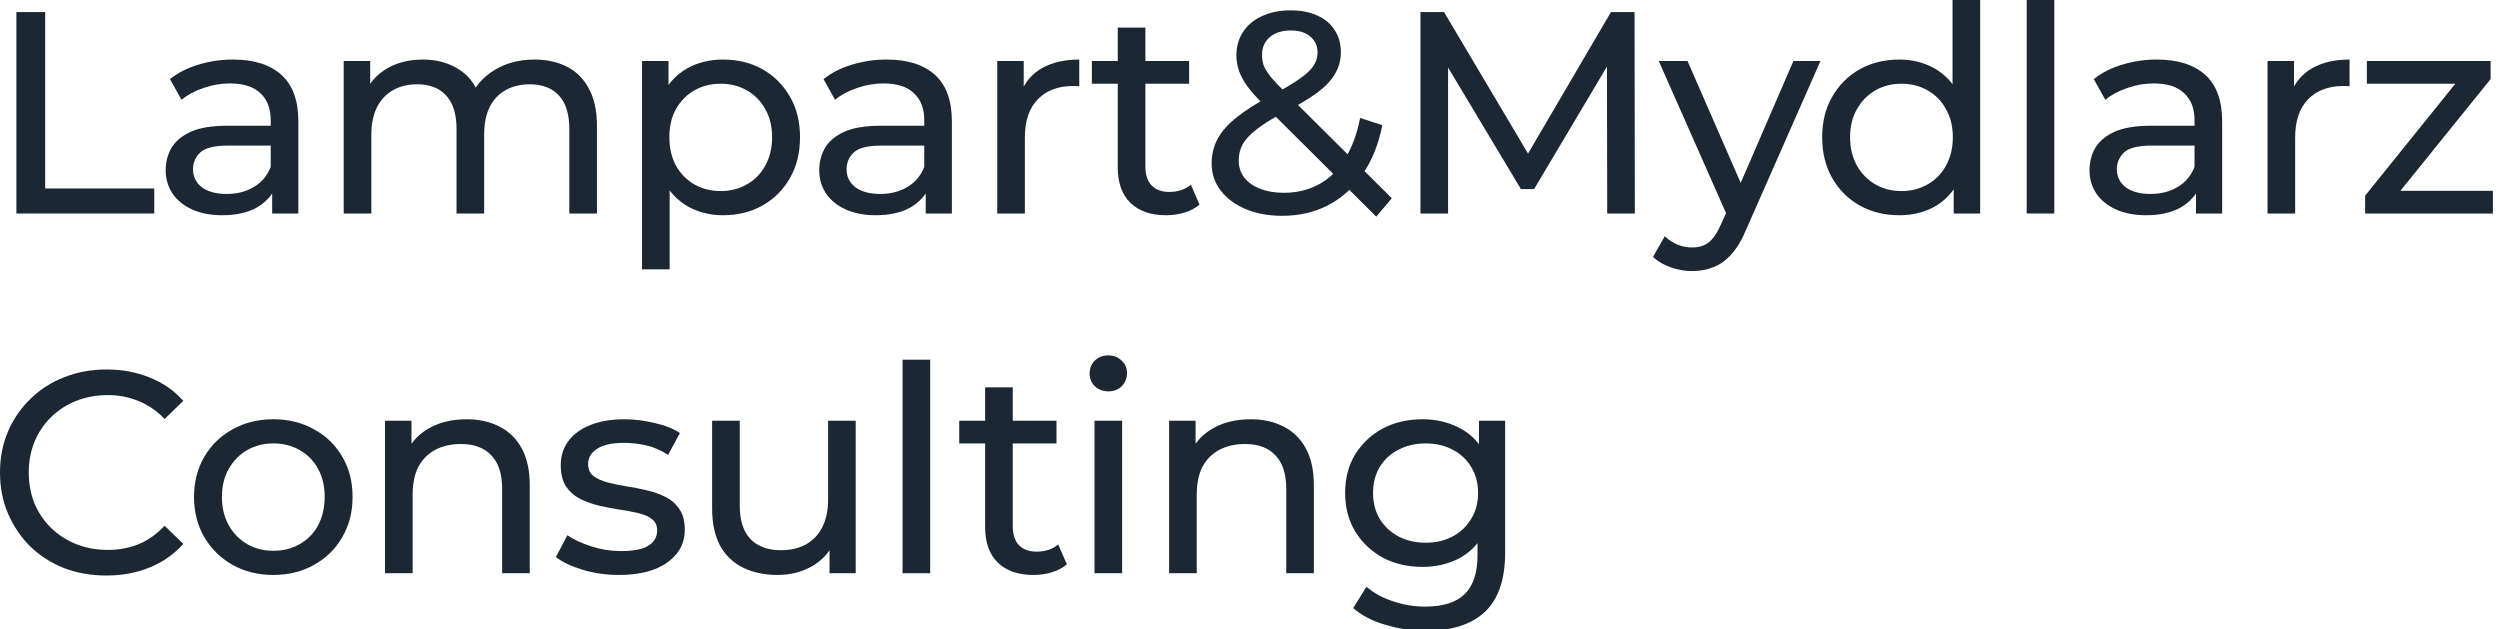 <svg width="139" height="35" viewBox="0 0 139 35" fill="none" xmlns="http://www.w3.org/2000/svg">
<g clip-path="url(#clip0_102_8727)">
<path d="M0.912 11.871V0.671H2.512V10.479H8.576V11.871H0.912Z" fill="#1B2834"/>
<path d="M15.132 11.871V10.079L15.052 9.743V6.687C15.052 6.036 14.86 5.535 14.476 5.183C14.103 4.82 13.537 4.639 12.78 4.639C12.279 4.639 11.788 4.724 11.308 4.895C10.828 5.055 10.423 5.274 10.092 5.551L9.452 4.399C9.889 4.047 10.412 3.78 11.02 3.599C11.639 3.407 12.284 3.311 12.956 3.311C14.119 3.311 15.015 3.594 15.644 4.159C16.273 4.724 16.588 5.588 16.588 6.751V11.871H15.132ZM12.348 11.967C11.719 11.967 11.164 11.86 10.684 11.647C10.215 11.434 9.852 11.14 9.596 10.767C9.34 10.383 9.212 9.951 9.212 9.471C9.212 9.012 9.319 8.596 9.532 8.223C9.756 7.85 10.113 7.551 10.604 7.327C11.105 7.103 11.777 6.991 12.62 6.991H15.308V8.095H12.684C11.916 8.095 11.399 8.223 11.132 8.479C10.865 8.735 10.732 9.044 10.732 9.407C10.732 9.823 10.897 10.159 11.228 10.415C11.559 10.66 12.017 10.783 12.604 10.783C13.18 10.783 13.681 10.655 14.108 10.399C14.545 10.143 14.86 9.77 15.052 9.279L15.356 10.335C15.153 10.836 14.796 11.236 14.284 11.535C13.772 11.823 13.127 11.967 12.348 11.967Z" fill="#1B2834"/>
<path d="M29.718 3.311C30.401 3.311 31.004 3.444 31.526 3.711C32.049 3.978 32.455 4.383 32.742 4.927C33.041 5.471 33.191 6.159 33.191 6.991V11.871H31.654V7.167C31.654 6.346 31.462 5.727 31.078 5.311C30.695 4.895 30.156 4.687 29.462 4.687C28.951 4.687 28.503 4.794 28.119 5.007C27.735 5.22 27.436 5.535 27.223 5.951C27.02 6.367 26.919 6.884 26.919 7.503V11.871H25.383V7.167C25.383 6.346 25.191 5.727 24.806 5.311C24.433 4.895 23.895 4.687 23.191 4.687C22.689 4.687 22.247 4.794 21.863 5.007C21.479 5.22 21.18 5.535 20.966 5.951C20.753 6.367 20.646 6.884 20.646 7.503V11.871H19.11V3.391H20.582V5.647L20.343 5.071C20.609 4.516 21.02 4.084 21.575 3.775C22.129 3.466 22.774 3.311 23.511 3.311C24.321 3.311 25.02 3.514 25.607 3.919C26.193 4.314 26.577 4.916 26.759 5.727L26.134 5.471C26.39 4.82 26.838 4.298 27.479 3.903C28.119 3.508 28.865 3.311 29.718 3.311Z" fill="#1B2834"/>
<path d="M40.193 11.967C39.489 11.967 38.843 11.807 38.257 11.487C37.681 11.156 37.217 10.671 36.865 10.031C36.523 9.391 36.353 8.591 36.353 7.631C36.353 6.671 36.518 5.871 36.849 5.231C37.19 4.591 37.649 4.111 38.225 3.791C38.811 3.471 39.467 3.311 40.193 3.311C41.025 3.311 41.761 3.492 42.401 3.855C43.041 4.218 43.547 4.724 43.921 5.375C44.294 6.015 44.481 6.767 44.481 7.631C44.481 8.495 44.294 9.252 43.921 9.903C43.547 10.554 43.041 11.06 42.401 11.423C41.761 11.786 41.025 11.967 40.193 11.967ZM35.697 14.975V3.391H37.169V5.679L37.073 7.647L37.233 9.615V14.975H35.697ZM40.065 10.623C40.609 10.623 41.094 10.5 41.521 10.255C41.958 10.01 42.299 9.663 42.545 9.215C42.801 8.756 42.929 8.228 42.929 7.631C42.929 7.023 42.801 6.5 42.545 6.063C42.299 5.615 41.958 5.268 41.521 5.023C41.094 4.778 40.609 4.655 40.065 4.655C39.531 4.655 39.046 4.778 38.609 5.023C38.182 5.268 37.841 5.615 37.585 6.063C37.339 6.5 37.217 7.023 37.217 7.631C37.217 8.228 37.339 8.756 37.585 9.215C37.841 9.663 38.182 10.01 38.609 10.255C39.046 10.5 39.531 10.623 40.065 10.623Z" fill="#1B2834"/>
<path d="M51.469 11.871V10.079L51.389 9.743V6.687C51.389 6.036 51.197 5.535 50.813 5.183C50.44 4.82 49.874 4.639 49.117 4.639C48.615 4.639 48.125 4.724 47.645 4.895C47.165 5.055 46.76 5.274 46.429 5.551L45.789 4.399C46.226 4.047 46.749 3.78 47.357 3.599C47.975 3.407 48.621 3.311 49.293 3.311C50.456 3.311 51.352 3.594 51.981 4.159C52.61 4.724 52.925 5.588 52.925 6.751V11.871H51.469ZM48.685 11.967C48.056 11.967 47.501 11.86 47.021 11.647C46.551 11.434 46.189 11.14 45.933 10.767C45.677 10.383 45.549 9.951 45.549 9.471C45.549 9.012 45.656 8.596 45.869 8.223C46.093 7.85 46.45 7.551 46.941 7.327C47.442 7.103 48.114 6.991 48.957 6.991H51.645V8.095H49.021C48.253 8.095 47.736 8.223 47.469 8.479C47.202 8.735 47.069 9.044 47.069 9.407C47.069 9.823 47.234 10.159 47.565 10.415C47.895 10.66 48.354 10.783 48.941 10.783C49.517 10.783 50.018 10.655 50.445 10.399C50.882 10.143 51.197 9.77 51.389 9.279L51.693 10.335C51.49 10.836 51.133 11.236 50.621 11.535C50.109 11.823 49.464 11.967 48.685 11.967Z" fill="#1B2834"/>
<path d="M55.447 11.871V3.391H56.919V5.695L56.775 5.119C57.01 4.532 57.405 4.084 57.959 3.775C58.514 3.466 59.197 3.311 60.007 3.311V4.799C59.943 4.788 59.879 4.783 59.815 4.783C59.762 4.783 59.709 4.783 59.655 4.783C58.834 4.783 58.183 5.028 57.703 5.519C57.223 6.01 56.983 6.719 56.983 7.647V11.871H55.447Z" fill="#1B2834"/>
<path d="M64.836 11.967C63.983 11.967 63.322 11.738 62.852 11.279C62.383 10.82 62.148 10.164 62.148 9.311V1.535H63.684V9.247C63.684 9.706 63.796 10.058 64.02 10.303C64.255 10.548 64.586 10.671 65.012 10.671C65.492 10.671 65.892 10.538 66.212 10.271L66.692 11.375C66.458 11.578 66.175 11.727 65.844 11.823C65.524 11.919 65.188 11.967 64.836 11.967ZM60.708 4.655V3.391H66.116V4.655H60.708Z" fill="#1B2834"/>
<path d="M71.288 11.999C70.531 11.999 69.859 11.876 69.272 11.631C68.686 11.386 68.222 11.044 67.88 10.607C67.539 10.17 67.368 9.663 67.368 9.087C67.368 8.586 67.48 8.127 67.704 7.711C67.928 7.295 68.286 6.895 68.776 6.511C69.267 6.116 69.912 5.711 70.712 5.295C71.363 4.954 71.87 4.655 72.232 4.399C72.606 4.143 72.867 3.903 73.016 3.679C73.176 3.444 73.256 3.194 73.256 2.927C73.256 2.564 73.128 2.271 72.872 2.047C72.616 1.812 72.248 1.695 71.768 1.695C71.267 1.695 70.872 1.823 70.584 2.079C70.307 2.324 70.168 2.65 70.168 3.055C70.168 3.258 70.2 3.455 70.264 3.647C70.339 3.828 70.467 4.036 70.648 4.271C70.84 4.495 71.112 4.783 71.464 5.135L77.384 11.023L76.52 12.047L70.232 5.791C69.859 5.418 69.566 5.087 69.352 4.799C69.139 4.5 68.984 4.212 68.888 3.935C68.792 3.658 68.744 3.375 68.744 3.087C68.744 2.586 68.867 2.148 69.112 1.775C69.368 1.391 69.72 1.098 70.168 0.895C70.627 0.682 71.16 0.575 71.768 0.575C72.334 0.575 72.824 0.671 73.24 0.863C73.656 1.044 73.976 1.311 74.2 1.663C74.435 2.004 74.552 2.42 74.552 2.911C74.552 3.338 74.446 3.732 74.232 4.095C74.03 4.458 73.699 4.81 73.24 5.151C72.782 5.492 72.163 5.86 71.384 6.255C70.744 6.586 70.243 6.895 69.88 7.183C69.518 7.46 69.256 7.738 69.096 8.015C68.947 8.292 68.872 8.596 68.872 8.927C68.872 9.279 68.974 9.594 69.176 9.871C69.39 10.138 69.683 10.346 70.056 10.495C70.44 10.644 70.883 10.719 71.384 10.719C72.099 10.719 72.744 10.564 73.32 10.255C73.896 9.946 74.376 9.482 74.76 8.863C75.155 8.244 75.443 7.476 75.624 6.559L76.856 6.959C76.643 8.036 76.275 8.948 75.752 9.695C75.24 10.442 74.606 11.012 73.848 11.407C73.091 11.802 72.238 11.999 71.288 11.999Z" fill="#1B2834"/>
<path d="M78.977 11.871V0.671H80.289L85.313 9.135H84.609L89.569 0.671H90.881L90.897 11.871H89.361L89.345 3.087H89.713L85.297 10.511H84.561L80.113 3.087H80.513V11.871H78.977Z" fill="#1B2834"/>
<path d="M94.082 15.071C93.677 15.071 93.282 15.002 92.898 14.863C92.514 14.735 92.184 14.543 91.906 14.287L92.562 13.135C92.776 13.338 93.01 13.492 93.266 13.599C93.522 13.706 93.794 13.759 94.082 13.759C94.456 13.759 94.765 13.663 95.01 13.471C95.256 13.279 95.485 12.938 95.698 12.447L96.226 11.279L96.386 11.087L99.714 3.391H101.218L97.106 12.719C96.861 13.316 96.584 13.786 96.274 14.127C95.976 14.468 95.645 14.708 95.282 14.847C94.92 14.996 94.52 15.071 94.082 15.071ZM96.098 12.143L92.226 3.391H93.826L97.122 10.943L96.098 12.143Z" fill="#1B2834"/>
<path d="M105.601 11.967C104.78 11.967 104.044 11.786 103.393 11.423C102.753 11.06 102.247 10.554 101.873 9.903C101.5 9.252 101.313 8.495 101.313 7.631C101.313 6.767 101.5 6.015 101.873 5.375C102.247 4.724 102.753 4.218 103.393 3.855C104.044 3.492 104.78 3.311 105.601 3.311C106.316 3.311 106.961 3.471 107.537 3.791C108.113 4.111 108.572 4.591 108.913 5.231C109.265 5.871 109.441 6.671 109.441 7.631C109.441 8.591 109.271 9.391 108.929 10.031C108.599 10.671 108.145 11.156 107.569 11.487C106.993 11.807 106.337 11.967 105.601 11.967ZM105.729 10.623C106.263 10.623 106.743 10.5 107.169 10.255C107.607 10.01 107.948 9.663 108.193 9.215C108.449 8.756 108.577 8.228 108.577 7.631C108.577 7.023 108.449 6.5 108.193 6.063C107.948 5.615 107.607 5.268 107.169 5.023C106.743 4.778 106.263 4.655 105.729 4.655C105.185 4.655 104.7 4.778 104.273 5.023C103.847 5.268 103.505 5.615 103.249 6.063C102.993 6.5 102.865 7.023 102.865 7.631C102.865 8.228 102.993 8.756 103.249 9.215C103.505 9.663 103.847 10.01 104.273 10.255C104.7 10.5 105.185 10.623 105.729 10.623ZM108.625 11.871V9.583L108.721 7.615L108.561 5.647V-0.001H110.097V11.871H108.625Z" fill="#1B2834"/>
<path d="M112.684 11.871V-0.001H114.22V11.871H112.684Z" fill="#1B2834"/>
<path d="M122.096 11.871V10.079L122.016 9.743V6.687C122.016 6.036 121.824 5.535 121.44 5.183C121.067 4.82 120.502 4.639 119.744 4.639C119.243 4.639 118.752 4.724 118.272 4.895C117.792 5.055 117.387 5.274 117.056 5.551L116.416 4.399C116.854 4.047 117.376 3.78 117.984 3.599C118.603 3.407 119.248 3.311 119.92 3.311C121.083 3.311 121.979 3.594 122.608 4.159C123.238 4.724 123.552 5.588 123.552 6.751V11.871H122.096ZM119.312 11.967C118.683 11.967 118.128 11.86 117.648 11.647C117.179 11.434 116.816 11.14 116.56 10.767C116.304 10.383 116.176 9.951 116.176 9.471C116.176 9.012 116.283 8.596 116.496 8.223C116.72 7.85 117.078 7.551 117.568 7.327C118.07 7.103 118.742 6.991 119.584 6.991H122.272V8.095H119.648C118.88 8.095 118.363 8.223 118.096 8.479C117.83 8.735 117.696 9.044 117.696 9.407C117.696 9.823 117.862 10.159 118.192 10.415C118.523 10.66 118.982 10.783 119.568 10.783C120.144 10.783 120.646 10.655 121.072 10.399C121.51 10.143 121.824 9.77 122.016 9.279L122.32 10.335C122.118 10.836 121.76 11.236 121.248 11.535C120.736 11.823 120.091 11.967 119.312 11.967Z" fill="#1B2834"/>
<path d="M126.075 11.871V3.391H127.547V5.695L127.403 5.119C127.638 4.532 128.032 4.084 128.587 3.775C129.142 3.466 129.824 3.311 130.635 3.311V4.799C130.571 4.788 130.507 4.783 130.443 4.783C130.39 4.783 130.336 4.783 130.283 4.783C129.462 4.783 128.811 5.028 128.331 5.519C127.851 6.01 127.611 6.719 127.611 7.647V11.871H126.075Z" fill="#1B2834"/>
<path d="M131.501 11.871V10.879L136.941 4.127L137.245 4.655H131.597V3.391H138.477V4.399L133.037 11.135L132.685 10.607H138.605V11.871H131.501Z" fill="#1B2834"/>
<path d="M5.92 31.999C5.067 31.999 4.277 31.86 3.552 31.583C2.837 31.295 2.213 30.895 1.68 30.383C1.157 29.86 0.747 29.252 0.448 28.559C0.149 27.866 0 27.103 0 26.271C0 25.439 0.149 24.676 0.448 23.983C0.747 23.29 1.163 22.687 1.696 22.175C2.229 21.652 2.853 21.252 3.568 20.975C4.293 20.687 5.083 20.543 5.936 20.543C6.8 20.543 7.595 20.692 8.32 20.991C9.056 21.279 9.68 21.711 10.192 22.287L9.152 23.295C8.725 22.847 8.245 22.516 7.712 22.303C7.179 22.079 6.608 21.967 6 21.967C5.371 21.967 4.784 22.074 4.24 22.287C3.707 22.5 3.243 22.799 2.848 23.183C2.453 23.567 2.144 24.026 1.92 24.559C1.707 25.082 1.6 25.652 1.6 26.271C1.6 26.89 1.707 27.466 1.92 27.999C2.144 28.522 2.453 28.975 2.848 29.359C3.243 29.743 3.707 30.042 4.24 30.255C4.784 30.468 5.371 30.575 6 30.575C6.608 30.575 7.179 30.468 7.712 30.255C8.245 30.031 8.725 29.69 9.152 29.231L10.192 30.239C9.68 30.815 9.056 31.252 8.32 31.551C7.595 31.85 6.795 31.999 5.92 31.999Z" fill="#1B2834"/>
<path d="M15.203 31.967C14.35 31.967 13.592 31.78 12.931 31.407C12.27 31.034 11.747 30.522 11.363 29.871C10.979 29.21 10.787 28.463 10.787 27.631C10.787 26.788 10.979 26.042 11.363 25.391C11.747 24.74 12.27 24.234 12.931 23.871C13.592 23.498 14.35 23.311 15.203 23.311C16.046 23.311 16.798 23.498 17.459 23.871C18.131 24.234 18.654 24.74 19.027 25.391C19.411 26.031 19.603 26.778 19.603 27.631C19.603 28.474 19.411 29.22 19.027 29.871C18.654 30.522 18.131 31.034 17.459 31.407C16.798 31.78 16.046 31.967 15.203 31.967ZM15.203 30.623C15.747 30.623 16.233 30.5 16.659 30.255C17.096 30.01 17.438 29.663 17.683 29.215C17.928 28.756 18.051 28.228 18.051 27.631C18.051 27.023 17.928 26.5 17.683 26.063C17.438 25.615 17.096 25.268 16.659 25.023C16.233 24.778 15.747 24.655 15.203 24.655C14.659 24.655 14.174 24.778 13.747 25.023C13.32 25.268 12.979 25.615 12.723 26.063C12.467 26.5 12.339 27.023 12.339 27.631C12.339 28.228 12.467 28.756 12.723 29.215C12.979 29.663 13.32 30.01 13.747 30.255C14.174 30.5 14.659 30.623 15.203 30.623Z" fill="#1B2834"/>
<path d="M25.935 23.311C26.629 23.311 27.237 23.444 27.759 23.711C28.293 23.978 28.709 24.383 29.007 24.927C29.306 25.471 29.455 26.159 29.455 26.991V31.871H27.919V27.167C27.919 26.346 27.717 25.727 27.311 25.311C26.917 24.895 26.357 24.687 25.631 24.687C25.087 24.687 24.613 24.794 24.207 25.007C23.802 25.22 23.487 25.535 23.263 25.951C23.05 26.367 22.943 26.884 22.943 27.503V31.871H21.407V23.391H22.879V25.679L22.639 25.071C22.917 24.516 23.343 24.084 23.919 23.775C24.495 23.466 25.167 23.311 25.935 23.311Z" fill="#1B2834"/>
<path d="M34.41 31.967C33.706 31.967 33.034 31.871 32.394 31.679C31.765 31.487 31.269 31.252 30.906 30.975L31.546 29.759C31.909 30.004 32.357 30.212 32.89 30.383C33.423 30.554 33.967 30.639 34.522 30.639C35.237 30.639 35.749 30.538 36.058 30.335C36.378 30.132 36.538 29.85 36.538 29.487C36.538 29.22 36.442 29.012 36.25 28.863C36.058 28.714 35.802 28.602 35.482 28.527C35.173 28.452 34.826 28.388 34.442 28.335C34.058 28.271 33.674 28.196 33.29 28.111C32.906 28.015 32.554 27.887 32.234 27.727C31.914 27.556 31.658 27.327 31.466 27.039C31.274 26.74 31.178 26.346 31.178 25.855C31.178 25.343 31.322 24.895 31.61 24.511C31.898 24.127 32.303 23.834 32.826 23.631C33.359 23.418 33.989 23.311 34.714 23.311C35.269 23.311 35.829 23.38 36.394 23.519C36.97 23.647 37.439 23.834 37.802 24.079L37.146 25.295C36.762 25.039 36.362 24.863 35.946 24.767C35.53 24.671 35.114 24.623 34.698 24.623C34.026 24.623 33.525 24.735 33.194 24.959C32.863 25.172 32.698 25.45 32.698 25.791C32.698 26.079 32.794 26.303 32.986 26.463C33.189 26.612 33.445 26.73 33.754 26.815C34.074 26.9 34.426 26.975 34.81 27.039C35.194 27.092 35.578 27.167 35.962 27.263C36.346 27.348 36.693 27.471 37.002 27.631C37.322 27.791 37.578 28.015 37.77 28.303C37.973 28.591 38.074 28.975 38.074 29.455C38.074 29.967 37.925 30.41 37.626 30.783C37.327 31.156 36.906 31.45 36.362 31.663C35.818 31.866 35.167 31.967 34.41 31.967Z" fill="#1B2834"/>
<path d="M43.242 31.967C42.516 31.967 41.876 31.834 41.322 31.567C40.778 31.3 40.351 30.895 40.042 30.351C39.743 29.796 39.594 29.103 39.594 28.271V23.391H41.13V28.095C41.13 28.927 41.327 29.551 41.722 29.967C42.127 30.383 42.692 30.591 43.418 30.591C43.951 30.591 44.415 30.484 44.81 30.271C45.204 30.047 45.508 29.727 45.722 29.311C45.935 28.884 46.042 28.372 46.042 27.775V23.391H47.578V31.871H46.122V29.583L46.362 30.191C46.084 30.756 45.668 31.194 45.114 31.503C44.559 31.812 43.935 31.967 43.242 31.967Z" fill="#1B2834"/>
<path d="M50.182 31.871V19.999H51.718V31.871H50.182Z" fill="#1B2834"/>
<path d="M57.461 31.967C56.608 31.967 55.947 31.738 55.477 31.279C55.008 30.82 54.773 30.164 54.773 29.311V21.535H56.309V29.247C56.309 29.706 56.421 30.058 56.645 30.303C56.88 30.548 57.211 30.671 57.637 30.671C58.117 30.671 58.517 30.538 58.837 30.271L59.317 31.375C59.083 31.578 58.8 31.727 58.469 31.823C58.149 31.919 57.813 31.967 57.461 31.967ZM53.333 24.655V23.391H58.741V24.655H53.333Z" fill="#1B2834"/>
<path d="M60.854 31.871V23.391H62.39V31.871H60.854ZM61.622 21.759C61.324 21.759 61.073 21.663 60.87 21.471C60.678 21.279 60.582 21.044 60.582 20.767C60.582 20.479 60.678 20.239 60.87 20.047C61.073 19.855 61.324 19.759 61.622 19.759C61.921 19.759 62.166 19.855 62.358 20.047C62.561 20.228 62.662 20.458 62.662 20.735C62.662 21.023 62.566 21.268 62.374 21.471C62.182 21.663 61.932 21.759 61.622 21.759Z" fill="#1B2834"/>
<path d="M69.531 23.311C70.224 23.311 70.832 23.444 71.355 23.711C71.888 23.978 72.304 24.383 72.603 24.927C72.902 25.471 73.051 26.159 73.051 26.991V31.871H71.515V27.167C71.515 26.346 71.312 25.727 70.907 25.311C70.512 24.895 69.952 24.687 69.227 24.687C68.683 24.687 68.208 24.794 67.803 25.007C67.398 25.22 67.083 25.535 66.859 25.951C66.646 26.367 66.539 26.884 66.539 27.503V31.871H65.003V23.391H66.475V25.679L66.235 25.071C66.512 24.516 66.939 24.084 67.515 23.775C68.091 23.466 68.763 23.311 69.531 23.311Z" fill="#1B2834"/>
<path d="M79.286 35.071C78.507 35.071 77.75 34.959 77.014 34.735C76.288 34.522 75.696 34.212 75.238 33.807L75.974 32.623C76.368 32.964 76.854 33.231 77.43 33.423C78.006 33.626 78.608 33.727 79.238 33.727C80.24 33.727 80.976 33.492 81.446 33.023C81.915 32.554 82.15 31.839 82.15 30.879V29.087L82.31 27.407L82.23 25.711V23.391H83.686V30.719C83.686 32.212 83.312 33.311 82.566 34.015C81.819 34.719 80.726 35.071 79.286 35.071ZM79.094 31.519C78.272 31.519 77.536 31.348 76.886 31.007C76.246 30.655 75.734 30.17 75.35 29.551C74.976 28.932 74.79 28.218 74.79 27.407C74.79 26.586 74.976 25.871 75.35 25.263C75.734 24.644 76.246 24.164 76.886 23.823C77.536 23.482 78.272 23.311 79.094 23.311C79.819 23.311 80.48 23.46 81.078 23.759C81.675 24.047 82.15 24.495 82.502 25.103C82.864 25.711 83.046 26.479 83.046 27.407C83.046 28.324 82.864 29.087 82.502 29.695C82.15 30.303 81.675 30.762 81.078 31.071C80.48 31.37 79.819 31.519 79.094 31.519ZM79.27 30.175C79.835 30.175 80.336 30.058 80.774 29.823C81.211 29.588 81.552 29.263 81.798 28.847C82.054 28.431 82.182 27.951 82.182 27.407C82.182 26.863 82.054 26.383 81.798 25.967C81.552 25.551 81.211 25.231 80.774 25.007C80.336 24.772 79.835 24.655 79.27 24.655C78.704 24.655 78.198 24.772 77.75 25.007C77.312 25.231 76.966 25.551 76.71 25.967C76.464 26.383 76.342 26.863 76.342 27.407C76.342 27.951 76.464 28.431 76.71 28.847C76.966 29.263 77.312 29.588 77.75 29.823C78.198 30.058 78.704 30.175 79.27 30.175Z" fill="#1B2834"/>
</g>
<defs>
<clipPath id="clip0_102_8727">
<rect width="139" height="35" fill="white"/>
</clipPath>
</defs>
</svg>

